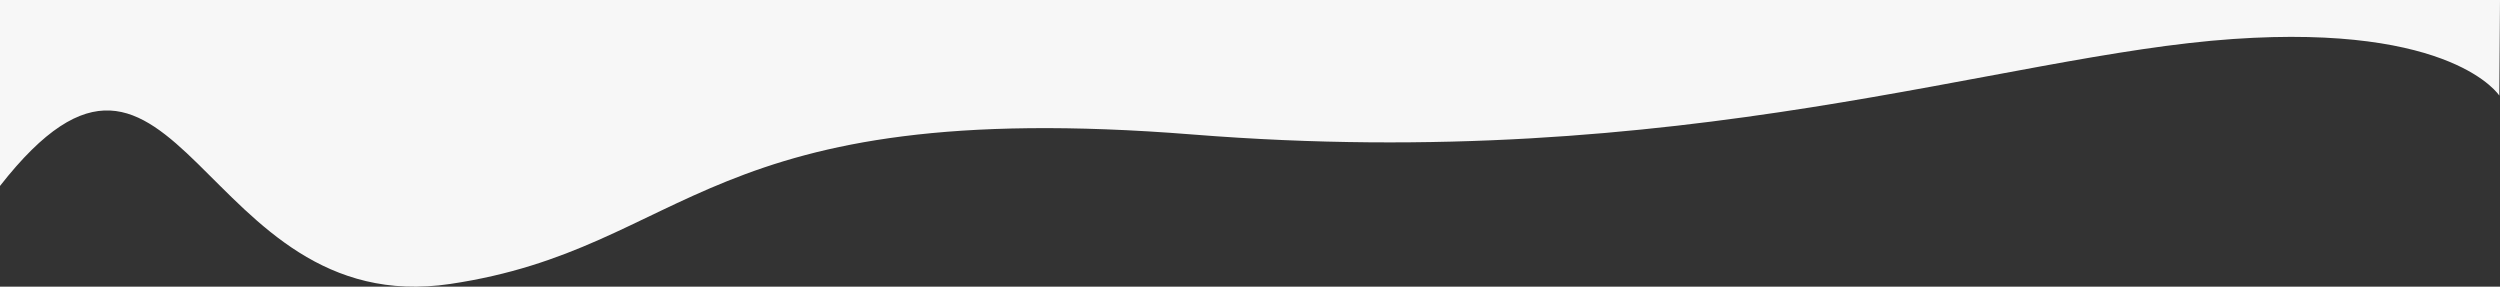 <?xml version="1.0" encoding="UTF-8"?>
<svg id="uuid-2df81b57-e9dd-46e5-a188-f3a6b1490685" data-name="Layer 2" xmlns="http://www.w3.org/2000/svg" viewBox="0 0 847 97.13">
  <rect x="0" y="0" width="847" height="97.13" fill="#333333" stroke="none"/>
  <defs>
    <style>
      .uuid-0c365a1d-561f-46cb-ae94-a1a9aa5cc028 {
        fill: #f7f7f7;
      }
    </style>
  </defs>
  <g id="uuid-93253b80-2b9e-425a-bb01-afe7e588bbc9" data-name="Layer 1">
    <path class="uuid-0c365a1d-561f-46cb-ae94-a1a9aa5cc028" d="M846.76,32.39s-15.43-24.34-90.16-19.18c-78.63,5.42-185.86,45.65-352.51,32.36-166.66-13.28-170.02,38.52-251.59,50.64C67.52,108.84,60.27-14.08,0,63V0h847"/>
  </g>
</svg>